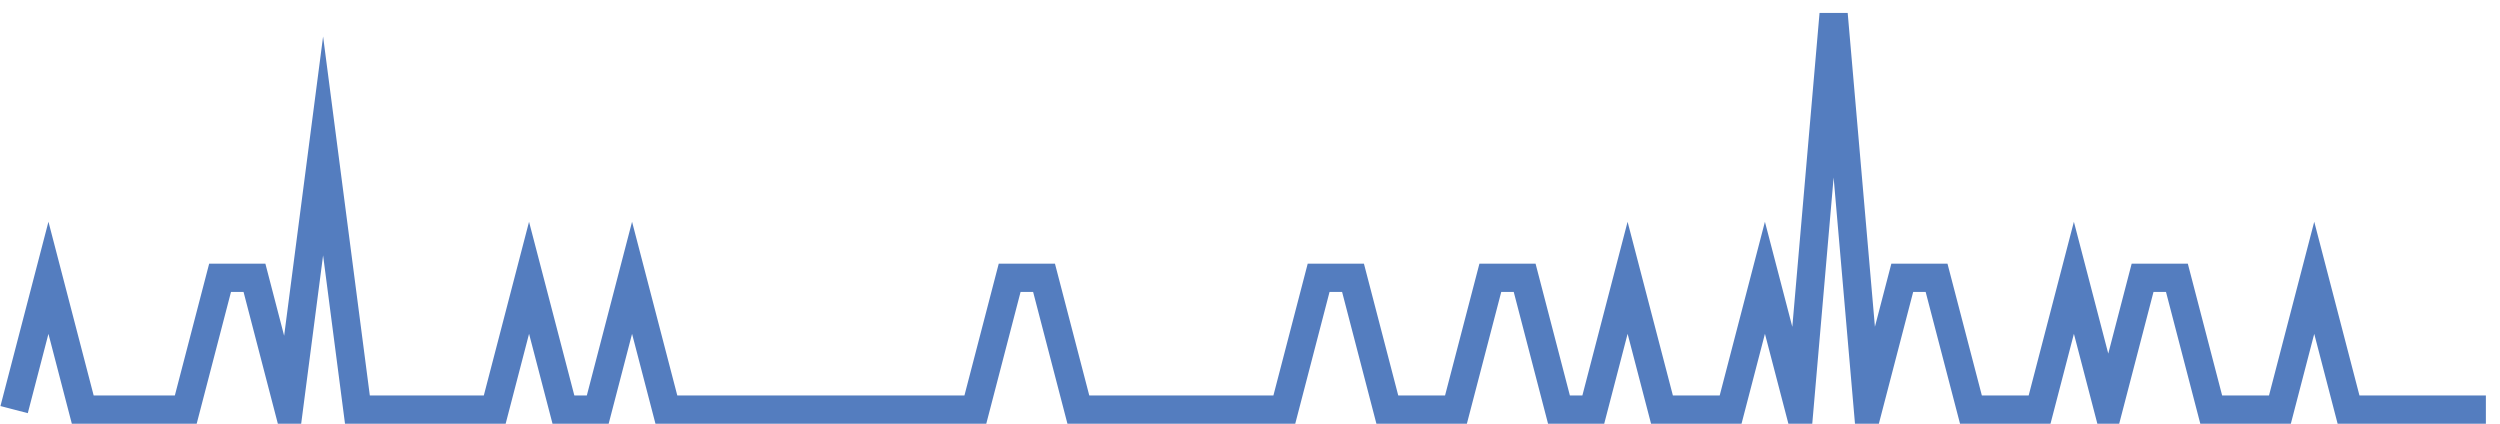 <?xml version="1.0" encoding="UTF-8"?>
<svg xmlns="http://www.w3.org/2000/svg" xmlns:xlink="http://www.w3.org/1999/xlink" width="177pt" height="30pt" viewBox="0 0 177 30" version="1.1">
<g id="surface984471">
<path style="fill:none;stroke-width:2;stroke-linecap:butt;stroke-linejoin:miter;stroke:rgb(32.941%,49.02%,74.902%);stroke-opacity:1;stroke-miterlimit:10;" d="M 1 29 L 3.43 19.668 L 5.859 29 L 13.152 29 L 15.582 19.668 L 18.016 19.668 L 20.445 29 L 22.875 10.332 L 25.305 29 L 35.027 29 L 37.457 19.668 L 39.891 29 L 42.32 29 L 44.75 19.668 L 47.18 29 L 69.055 29 L 71.484 19.668 L 73.918 19.668 L 76.348 29 L 90.93 29 L 93.359 19.668 L 95.793 19.668 L 98.223 29 L 103.082 29 L 105.516 19.668 L 107.945 19.668 L 110.375 29 L 112.805 29 L 115.234 19.668 L 117.668 29 L 122.527 29 L 124.957 19.668 L 127.391 29 L 129.82 1 L 132.25 29 L 134.68 19.668 L 137.109 19.668 L 139.543 29 L 144.402 29 L 146.832 19.668 L 149.266 29 L 151.695 19.668 L 154.125 19.668 L 156.555 29 L 161.418 29 L 163.848 19.668 L 166.277 29 L 176 29 "/>
</g>
</svg>
